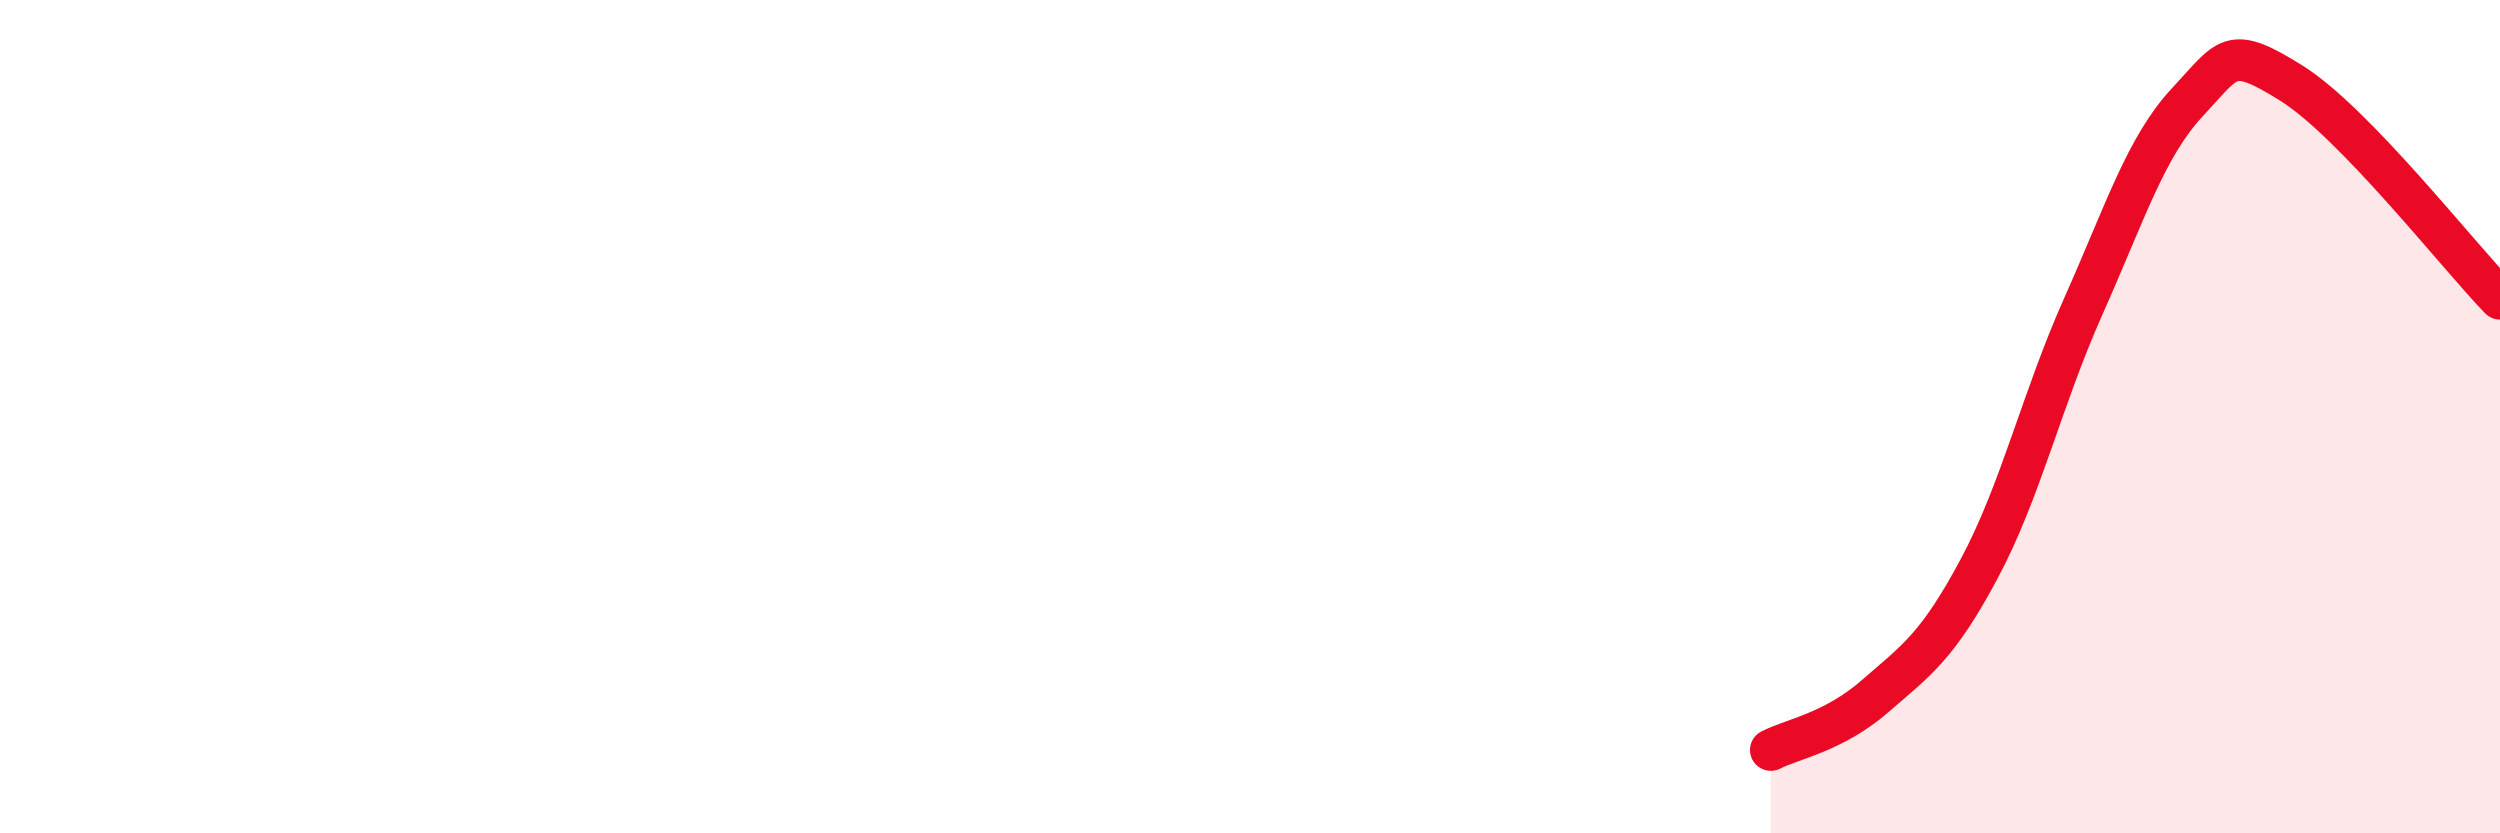 
    <svg width="60" height="20" viewBox="0 0 60 20" xmlns="http://www.w3.org/2000/svg">
      <path
        d="M 42.5,18 C 43,17.74 44,17.58 45,16.71 C 46,15.84 46.5,15.52 47.5,13.65 C 48.5,11.78 49,9.59 50,7.35 C 51,5.11 51.5,3.52 52.5,2.45 C 53.5,1.38 53.5,1.06 55,2 C 56.5,2.94 59,6.14 60,7.17L60 20L42.5 20Z"
        fill="#EB0A25"
        opacity="0.1"
        stroke-linecap="round"
        stroke-linejoin="round"
      />
      <path
        d="M 42.5,18 C 43,17.74 44,17.58 45,16.71 C 46,15.84 46.5,15.52 47.5,13.65 C 48.5,11.78 49,9.59 50,7.35 C 51,5.11 51.5,3.52 52.5,2.45 C 53.5,1.38 53.5,1.06 55,2 C 56.5,2.94 59,6.14 60,7.17"
        stroke="#EB0A25"
        stroke-width="1"
        fill="none"
        stroke-linecap="round"
        stroke-linejoin="round"
      />
    </svg>
  